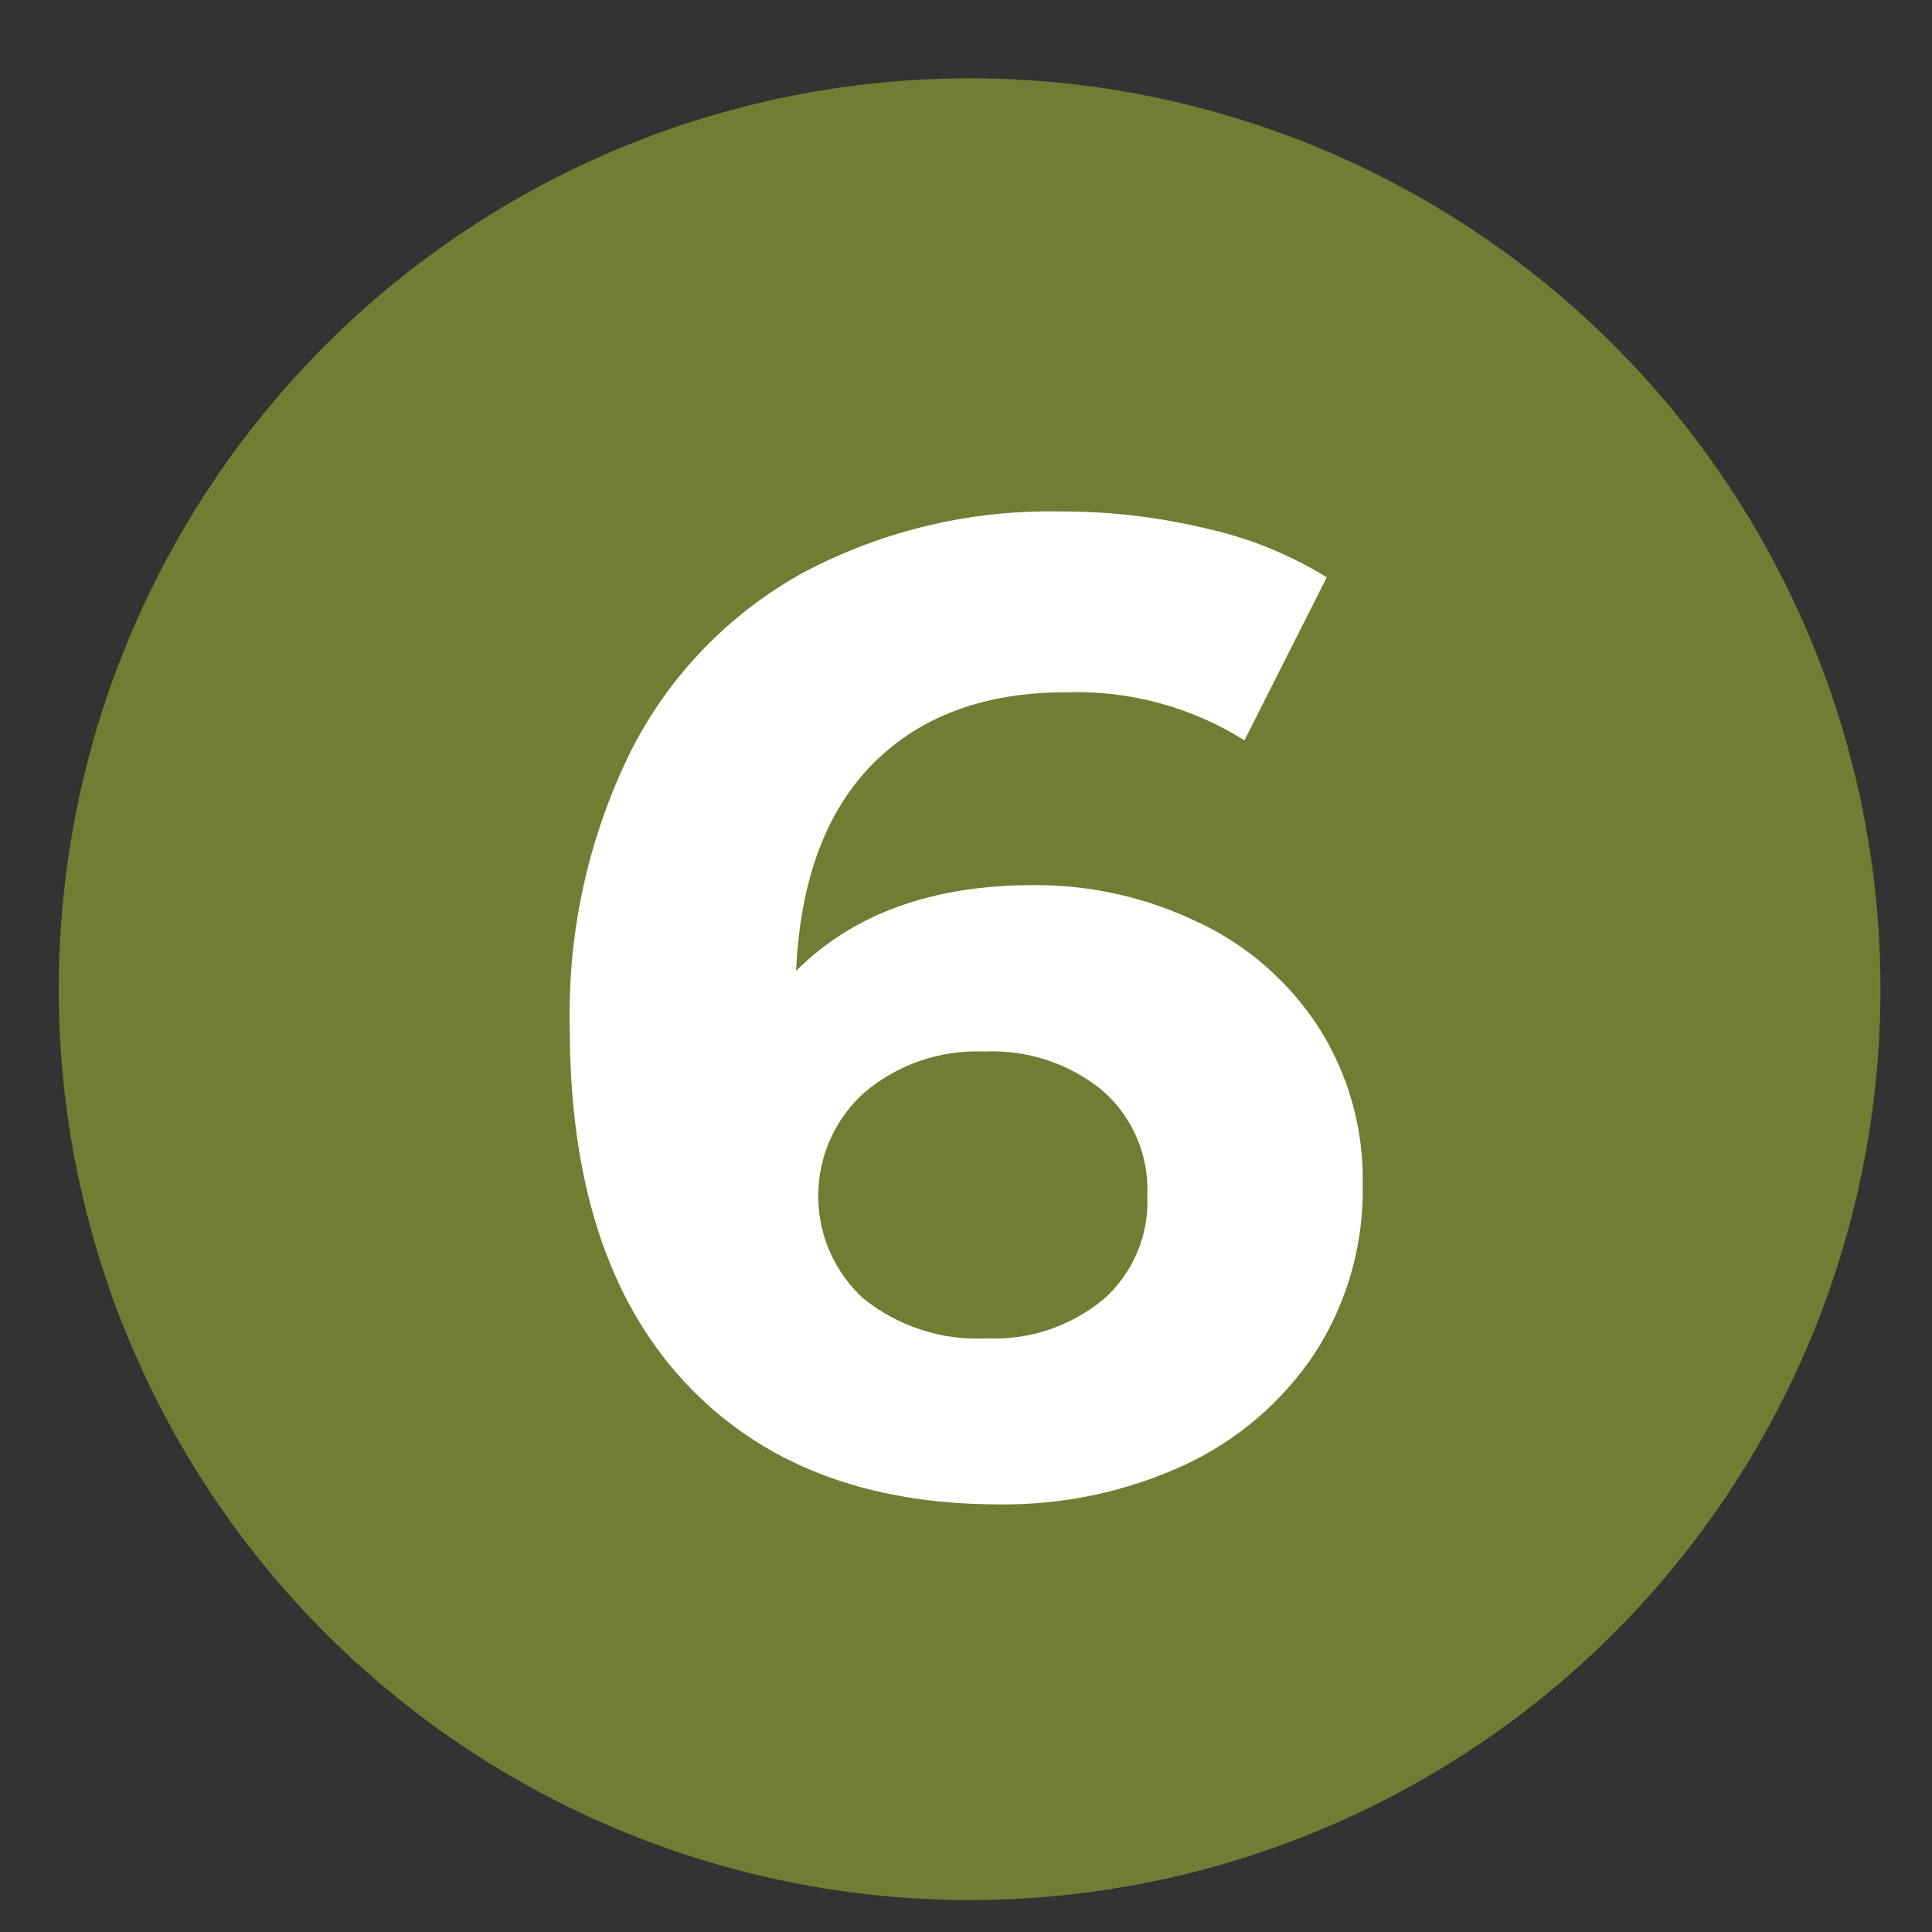 <?xml version="1.0" encoding="UTF-8"?><svg id="a" xmlns="http://www.w3.org/2000/svg" viewBox="0 0 150 150"><rect x="0" y="0" width="150" height="150" fill="#333333" stroke="none"/><defs><style>.e{fill:#fff;}.f{fill:#737c33;}</style></defs><g id="b"><circle id="c" class="f" cx="75.28" cy="76.8" r="70.72"/><path id="d" class="e" d="M93.12,71.64c3.78,1.8,6.99,4.62,9.27,8.14,2.31,3.64,3.5,7.88,3.41,12.2,.09,4.64-1.21,9.2-3.73,13.1-2.52,3.78-6.04,6.79-10.17,8.69-4.49,2.06-9.39,3.09-14.33,3.03-10.44,0-18.6-3.2-24.49-9.58-5.89-6.39-8.84-15.51-8.84-27.37-.19-7.49,1.45-14.92,4.79-21.63,2.96-5.81,7.6-10.6,13.31-13.75,6.12-3.25,12.97-4.89,19.9-4.76,3.86-.02,7.7,.43,11.45,1.33,3.29,.73,6.44,2.01,9.32,3.78l-6.39,12.66c-4.14-2.6-8.97-3.9-13.86-3.73-6.32,0-11.32,1.85-14.98,5.54-3.66,3.69-5.65,9.06-5.97,16.09,4.44-4.44,10.58-6.66,18.42-6.66,4.46-.03,8.87,.97,12.88,2.93Zm-7.5,29.29c2.33-2.03,3.6-5.02,3.46-8.1,.14-3.1-1.13-6.09-3.46-8.14-2.59-2.13-5.87-3.21-9.22-3.05-3.37-.14-6.67,.98-9.25,3.15-4.45,3.95-4.86,10.77-.91,15.22,.25,.28,.51,.55,.79,.8,2.7,2.18,6.12,3.29,9.58,3.1,3.26,.15,6.47-.91,9-2.98Z"/></g></svg>